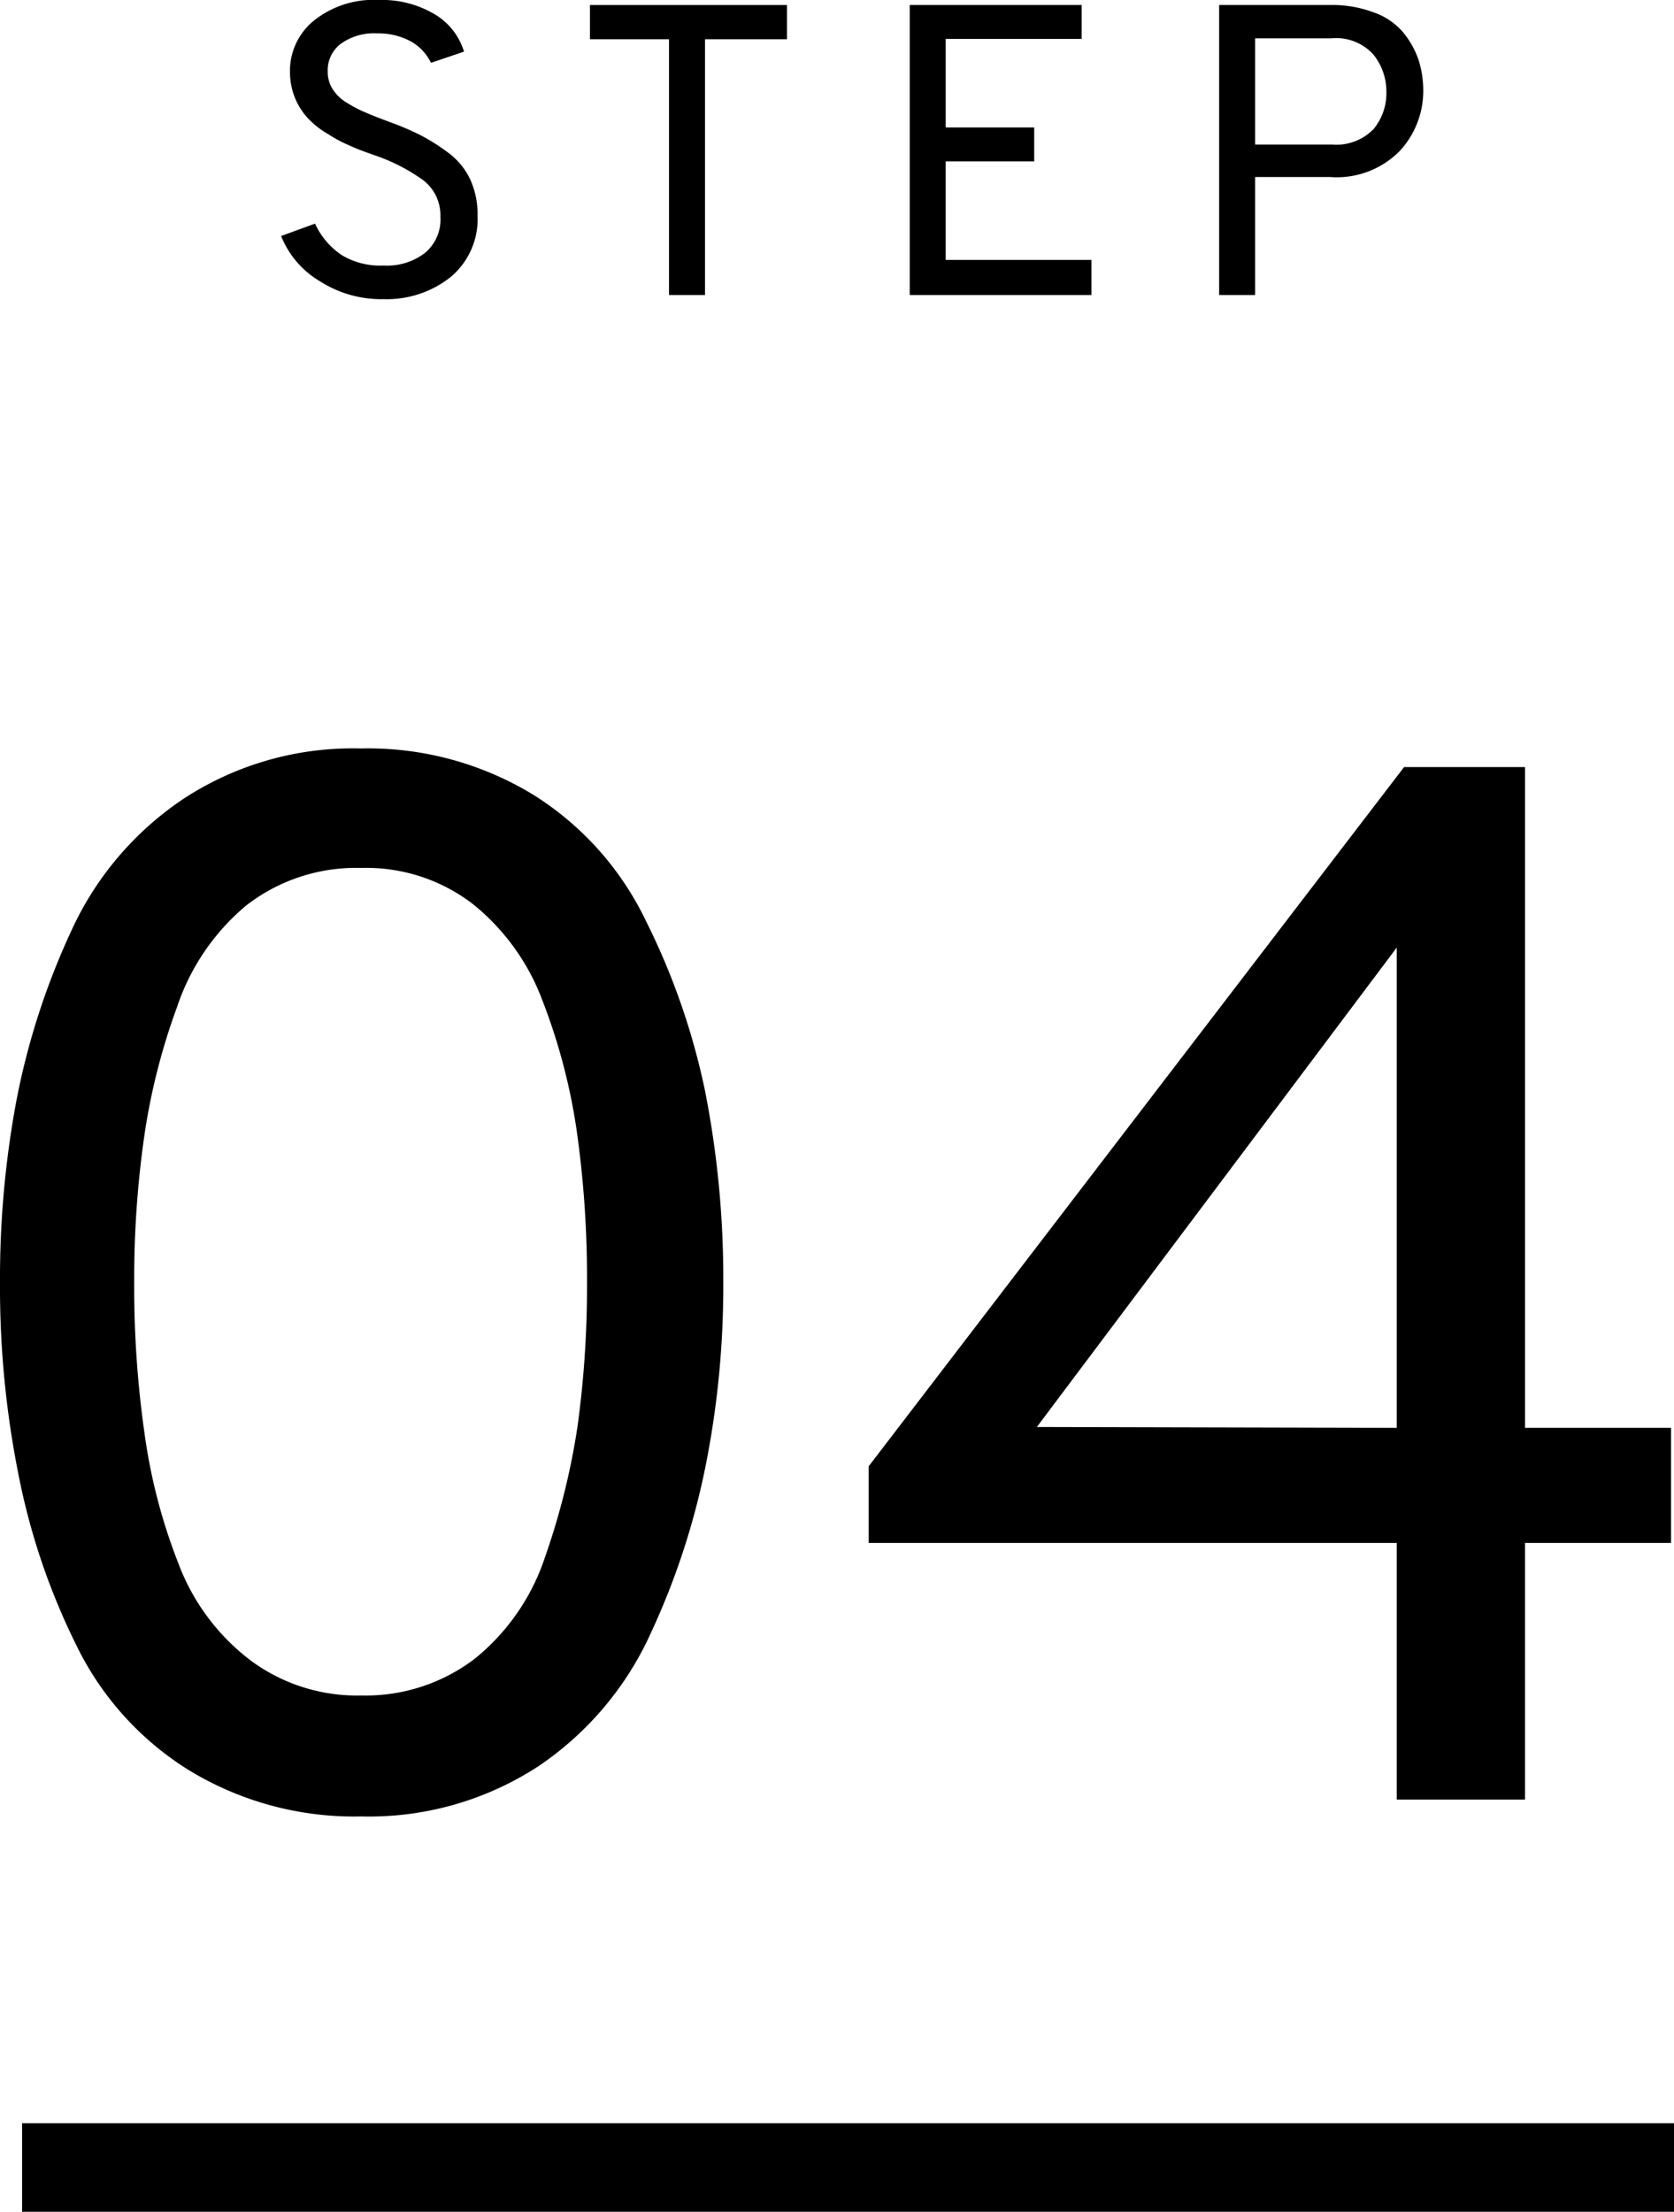 <svg xmlns="http://www.w3.org/2000/svg" width="56.75" height="74.97" viewBox="0 0 56.75 74.97"><defs><style>.cls-1{fill:none;stroke:#000;stroke-miterlimit:10;stroke-width:3px;}</style></defs><title>アセット 8</title><g id="レイヤー_2" data-name="レイヤー 2"><g id="コンテンツ"><path d="M13,10.14a3.85,3.85,0,0,1-2.16-.61A3.13,3.13,0,0,1,9.53,8l1.15-.42a2.57,2.57,0,0,0,.91,1.07A2.51,2.51,0,0,0,13,9a2.1,2.1,0,0,0,1.41-.43,1.47,1.47,0,0,0,.52-1.22,1.5,1.5,0,0,0-.58-1.24,6.28,6.28,0,0,0-1.63-.84c-.34-.12-.62-.22-.83-.32a4.73,4.73,0,0,1-.76-.4A3,3,0,0,1,10.43,4,2.32,2.32,0,0,1,10,3.32a2.37,2.37,0,0,1-.17-.9A2.19,2.19,0,0,1,10.64.7a3.23,3.23,0,0,1,2.2-.7,3.49,3.49,0,0,1,1.89.48,2.22,2.22,0,0,1,1,1.27l-1.12.38a1.65,1.65,0,0,0-.67-.72,2.35,2.35,0,0,0-1.17-.28,1.93,1.93,0,0,0-1.21.35,1.12,1.12,0,0,0-.45.94,1.09,1.09,0,0,0,.16.59,1.45,1.45,0,0,0,.5.48,4.36,4.36,0,0,0,.64.33c.2.09.47.19.81.32a9,9,0,0,1,1.07.46,6.74,6.74,0,0,1,.91.58,2.39,2.39,0,0,1,.74.9,2.85,2.85,0,0,1,.25,1.23,2.56,2.56,0,0,1-.9,2.07A3.48,3.48,0,0,1,13,10.14Z"/><path d="M23.9,1.33V10H22.68V1.33H20V.17h6.68V1.33Z"/><path d="M30.84,10V.17h5.83V1.32H32.06v3h3V5.47h-3V8.81H37V10Z"/><path d="M41.33,10V.17h3.75a4,4,0,0,1,1.49.25,2.3,2.3,0,0,1,1,.68,3,3,0,0,1,.52.93,3.44,3.44,0,0,1,.16,1.08,3,3,0,0,1-.79,2A3,3,0,0,1,45.08,6H42.55V10ZM45.16,4.9a1.76,1.76,0,0,0,1.41-.53A1.92,1.92,0,0,0,47,3.11a2,2,0,0,0-.44-1.26,1.7,1.7,0,0,0-1.43-.55H42.55V4.9Z"/><path d="M12.25,61.57A10.76,10.76,0,0,1,6.4,60a10.26,10.26,0,0,1-3.82-4.25A22.85,22.85,0,0,1,.63,50,32.43,32.43,0,0,1,0,43.47a32.81,32.81,0,0,1,.55-6.13A24.69,24.69,0,0,1,2.4,31.59a10.74,10.74,0,0,1,3.83-4.52,10.47,10.47,0,0,1,6-1.7,10.76,10.76,0,0,1,5.85,1.57,10.28,10.28,0,0,1,3.82,4.28,23.65,23.65,0,0,1,2,5.75,32.82,32.82,0,0,1,.62,6.5,31.15,31.15,0,0,1-.58,6.12,25.08,25.08,0,0,1-1.87,5.75,10.82,10.82,0,0,1-3.82,4.53A10.5,10.5,0,0,1,12.25,61.57Zm0-4.1a6.09,6.09,0,0,0,3.85-1.25,7.42,7.42,0,0,0,2.38-3.45,24.31,24.31,0,0,0,1.1-4.43,34.82,34.82,0,0,0,.32-4.87,35.44,35.44,0,0,0-.35-5.15,20.3,20.3,0,0,0-1.17-4.43A7.6,7.6,0,0,0,16,30.62a5.93,5.93,0,0,0-3.75-1.2,6.07,6.07,0,0,0-3.9,1.27A7.63,7.63,0,0,0,6,34.14a21.66,21.66,0,0,0-1.12,4.45,34,34,0,0,0-.33,4.88,35,35,0,0,0,.35,5.12A19.18,19.18,0,0,0,6.05,53a7.38,7.38,0,0,0,2.43,3.27A6.05,6.05,0,0,0,12.25,57.47Z"/><path d="M47.35,61v-8.7H29.45v-2.6L47.6,26h4.1v22.4h4.95v3.9H51.7V61Zm0-12.6V32.12L35.15,48.37Z"/><line class="cls-1" x1="0.75" y1="73.47" x2="56.75" y2="73.47"/></g></g></svg>